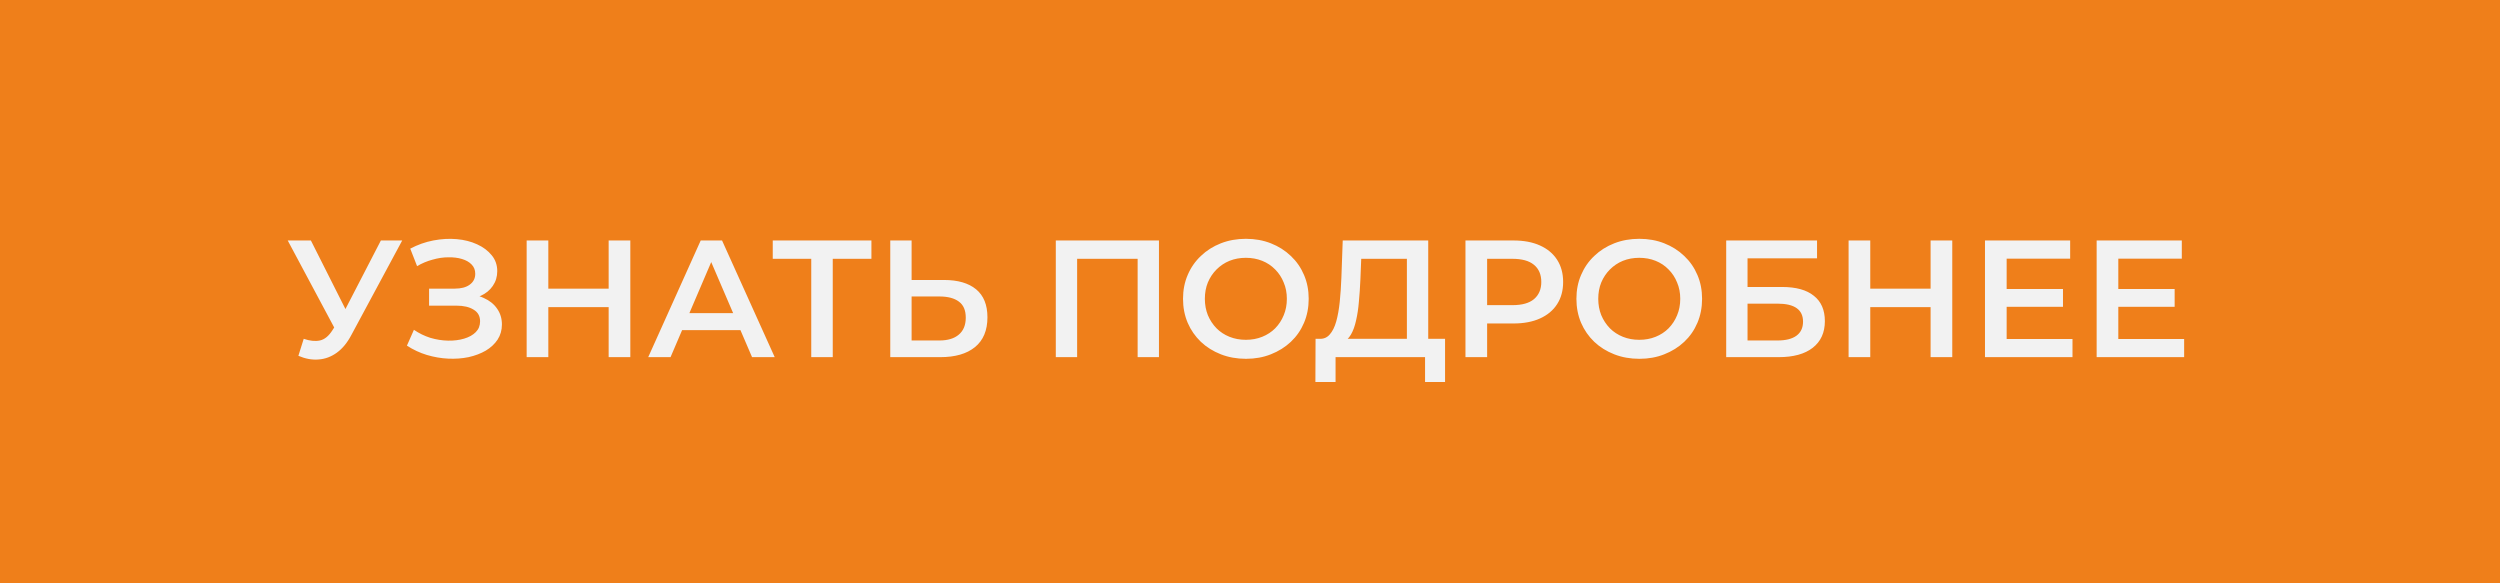 <?xml version="1.0" encoding="UTF-8"?> <svg xmlns="http://www.w3.org/2000/svg" width="210" height="49" viewBox="0 0 210 49" fill="none"> <rect width="210" height="49" fill="#EF7F1A"></rect> <path d="M25.512 28.46C26.025 28.637 26.478 28.684 26.87 28.6C27.262 28.516 27.612 28.231 27.92 27.746L28.396 27.004L28.578 26.808L31.994 20.2H33.786L29.53 28.11C29.185 28.773 28.774 29.277 28.298 29.622C27.822 29.967 27.309 30.159 26.758 30.196C26.217 30.243 25.652 30.14 25.064 29.888L25.512 28.46ZM28.536 28.376L24.168 20.2H26.114L29.53 26.976L28.536 28.376ZM34.181 29.034L34.769 27.704C35.189 27.993 35.647 28.217 36.141 28.376C36.645 28.525 37.145 28.605 37.639 28.614C38.134 28.623 38.582 28.567 38.983 28.446C39.394 28.325 39.721 28.143 39.963 27.9C40.206 27.657 40.327 27.354 40.327 26.99C40.327 26.551 40.145 26.225 39.781 26.01C39.427 25.786 38.941 25.674 38.325 25.674H36.043V24.246H38.185C38.736 24.246 39.161 24.134 39.459 23.91C39.767 23.686 39.921 23.383 39.921 23C39.921 22.683 39.819 22.421 39.613 22.216C39.417 22.011 39.147 21.857 38.801 21.754C38.465 21.651 38.083 21.605 37.653 21.614C37.233 21.614 36.795 21.679 36.337 21.81C35.88 21.931 35.446 22.113 35.035 22.356L34.461 20.886C35.077 20.559 35.721 20.331 36.393 20.2C37.075 20.069 37.733 20.032 38.367 20.088C39.002 20.144 39.571 20.289 40.075 20.522C40.589 20.755 40.999 21.063 41.307 21.446C41.615 21.819 41.769 22.263 41.769 22.776C41.769 23.243 41.643 23.658 41.391 24.022C41.149 24.377 40.813 24.652 40.383 24.848C39.954 25.044 39.455 25.142 38.885 25.142L38.955 24.694C39.599 24.694 40.159 24.806 40.635 25.03C41.121 25.245 41.494 25.543 41.755 25.926C42.026 26.309 42.161 26.752 42.161 27.256C42.161 27.732 42.04 28.157 41.797 28.53C41.555 28.894 41.223 29.202 40.803 29.454C40.383 29.697 39.903 29.879 39.361 30C38.82 30.112 38.251 30.154 37.653 30.126C37.056 30.098 36.459 29.995 35.861 29.818C35.273 29.641 34.713 29.379 34.181 29.034ZM51.127 20.2H52.947V30H51.127V20.2ZM46.059 30H44.239V20.2H46.059V30ZM51.267 25.8H45.905V24.246H51.267V25.8ZM54.45 30L58.86 20.2H60.652L65.076 30H63.172L59.378 21.166H60.106L56.326 30H54.45ZM56.48 27.732L56.97 26.304H62.262L62.752 27.732H56.48ZM68.145 30V21.292L68.579 21.74H64.911V20.2H73.199V21.74H69.531L69.951 21.292V30H68.145ZM79.29 23.518C80.457 23.518 81.358 23.779 81.993 24.302C82.627 24.825 82.945 25.609 82.945 26.654C82.945 27.755 82.594 28.591 81.894 29.16C81.204 29.72 80.238 30 78.996 30H74.782V20.2H76.575V23.518H79.29ZM78.912 28.6C79.612 28.6 80.154 28.437 80.537 28.11C80.928 27.783 81.124 27.307 81.124 26.682C81.124 26.066 80.933 25.618 80.55 25.338C80.168 25.049 79.622 24.904 78.912 24.904H76.575V28.6H78.912ZM88.687 30V20.2H97.353V30H95.561V21.292L95.981 21.74H90.059L90.479 21.292V30H88.687ZM104.666 30.14C103.901 30.14 103.196 30.014 102.552 29.762C101.908 29.51 101.348 29.16 100.872 28.712C100.396 28.255 100.027 27.723 99.766 27.116C99.505 26.5 99.374 25.828 99.374 25.1C99.374 24.372 99.505 23.705 99.766 23.098C100.027 22.482 100.396 21.95 100.872 21.502C101.348 21.045 101.908 20.69 102.552 20.438C103.196 20.186 103.896 20.06 104.652 20.06C105.417 20.06 106.117 20.186 106.752 20.438C107.396 20.69 107.956 21.045 108.432 21.502C108.908 21.95 109.277 22.482 109.538 23.098C109.799 23.705 109.93 24.372 109.93 25.1C109.93 25.828 109.799 26.5 109.538 27.116C109.277 27.732 108.908 28.264 108.432 28.712C107.956 29.16 107.396 29.51 106.752 29.762C106.117 30.014 105.422 30.14 104.666 30.14ZM104.652 28.544C105.147 28.544 105.604 28.46 106.024 28.292C106.444 28.124 106.808 27.886 107.116 27.578C107.424 27.261 107.662 26.897 107.83 26.486C108.007 26.066 108.096 25.604 108.096 25.1C108.096 24.596 108.007 24.139 107.83 23.728C107.662 23.308 107.424 22.944 107.116 22.636C106.808 22.319 106.444 22.076 106.024 21.908C105.604 21.74 105.147 21.656 104.652 21.656C104.157 21.656 103.7 21.74 103.28 21.908C102.869 22.076 102.505 22.319 102.188 22.636C101.88 22.944 101.637 23.308 101.46 23.728C101.292 24.139 101.208 24.596 101.208 25.1C101.208 25.595 101.292 26.052 101.46 26.472C101.637 26.892 101.88 27.261 102.188 27.578C102.496 27.886 102.86 28.124 103.28 28.292C103.7 28.46 104.157 28.544 104.652 28.544ZM118.179 29.16V21.74H114.343L114.273 23.476C114.245 24.129 114.203 24.75 114.147 25.338C114.1 25.917 114.021 26.444 113.909 26.92C113.806 27.396 113.662 27.793 113.475 28.11C113.288 28.427 113.06 28.637 112.789 28.74L110.829 28.46C111.184 28.479 111.473 28.357 111.697 28.096C111.93 27.835 112.112 27.471 112.243 27.004C112.374 26.537 112.472 25.991 112.537 25.366C112.602 24.731 112.649 24.045 112.677 23.308L112.789 20.2H119.971V29.16H118.179ZM110.493 32.086L110.507 28.46H121.385V32.086H119.705V30H112.187V32.086H110.493ZM123.099 30V20.2H127.131C127.999 20.2 128.741 20.34 129.357 20.62C129.982 20.9 130.463 21.301 130.799 21.824C131.135 22.347 131.303 22.967 131.303 23.686C131.303 24.405 131.135 25.025 130.799 25.548C130.463 26.071 129.982 26.472 129.357 26.752C128.741 27.032 127.999 27.172 127.131 27.172H124.107L124.919 26.318V30H123.099ZM124.919 26.514L124.107 25.632H127.047C127.849 25.632 128.451 25.464 128.853 25.128C129.263 24.783 129.469 24.302 129.469 23.686C129.469 23.061 129.263 22.58 128.853 22.244C128.451 21.908 127.849 21.74 127.047 21.74H124.107L124.919 20.844V26.514ZM137.711 30.14C136.946 30.14 136.241 30.014 135.597 29.762C134.953 29.51 134.393 29.16 133.917 28.712C133.441 28.255 133.072 27.723 132.811 27.116C132.55 26.5 132.419 25.828 132.419 25.1C132.419 24.372 132.55 23.705 132.811 23.098C133.072 22.482 133.441 21.95 133.917 21.502C134.393 21.045 134.953 20.69 135.597 20.438C136.241 20.186 136.941 20.06 137.697 20.06C138.462 20.06 139.162 20.186 139.797 20.438C140.441 20.69 141.001 21.045 141.477 21.502C141.953 21.95 142.322 22.482 142.583 23.098C142.844 23.705 142.975 24.372 142.975 25.1C142.975 25.828 142.844 26.5 142.583 27.116C142.322 27.732 141.953 28.264 141.477 28.712C141.001 29.16 140.441 29.51 139.797 29.762C139.162 30.014 138.467 30.14 137.711 30.14ZM137.697 28.544C138.192 28.544 138.649 28.46 139.069 28.292C139.489 28.124 139.853 27.886 140.161 27.578C140.469 27.261 140.707 26.897 140.875 26.486C141.052 26.066 141.141 25.604 141.141 25.1C141.141 24.596 141.052 24.139 140.875 23.728C140.707 23.308 140.469 22.944 140.161 22.636C139.853 22.319 139.489 22.076 139.069 21.908C138.649 21.74 138.192 21.656 137.697 21.656C137.202 21.656 136.745 21.74 136.325 21.908C135.914 22.076 135.55 22.319 135.233 22.636C134.925 22.944 134.682 23.308 134.505 23.728C134.337 24.139 134.253 24.596 134.253 25.1C134.253 25.595 134.337 26.052 134.505 26.472C134.682 26.892 134.925 27.261 135.233 27.578C135.541 27.886 135.905 28.124 136.325 28.292C136.745 28.46 137.202 28.544 137.697 28.544ZM145.001 30V20.2H152.631V21.698H146.793V24.106H149.691C150.867 24.106 151.759 24.353 152.365 24.848C152.981 25.333 153.289 26.043 153.289 26.976C153.289 27.937 152.949 28.684 152.267 29.216C151.595 29.739 150.643 30 149.411 30H145.001ZM146.793 28.6H149.313C150.013 28.6 150.545 28.465 150.909 28.194C151.273 27.923 151.455 27.531 151.455 27.018C151.455 26.01 150.741 25.506 149.313 25.506H146.793V28.6ZM162.17 20.2H163.99V30H162.17V20.2ZM157.102 30H155.282V20.2H157.102V30ZM162.31 25.8H156.948V24.246H162.31V25.8ZM168.419 24.274H173.291V25.772H168.419V24.274ZM168.559 28.474H174.089V30H166.739V20.2H173.893V21.726H168.559V28.474ZM177.798 24.274H182.67V25.772H177.798V24.274ZM177.938 28.474H183.468V30H176.118V20.2H183.272V21.726H177.938V28.474Z" fill="#F2F2F2"></path> </svg> 